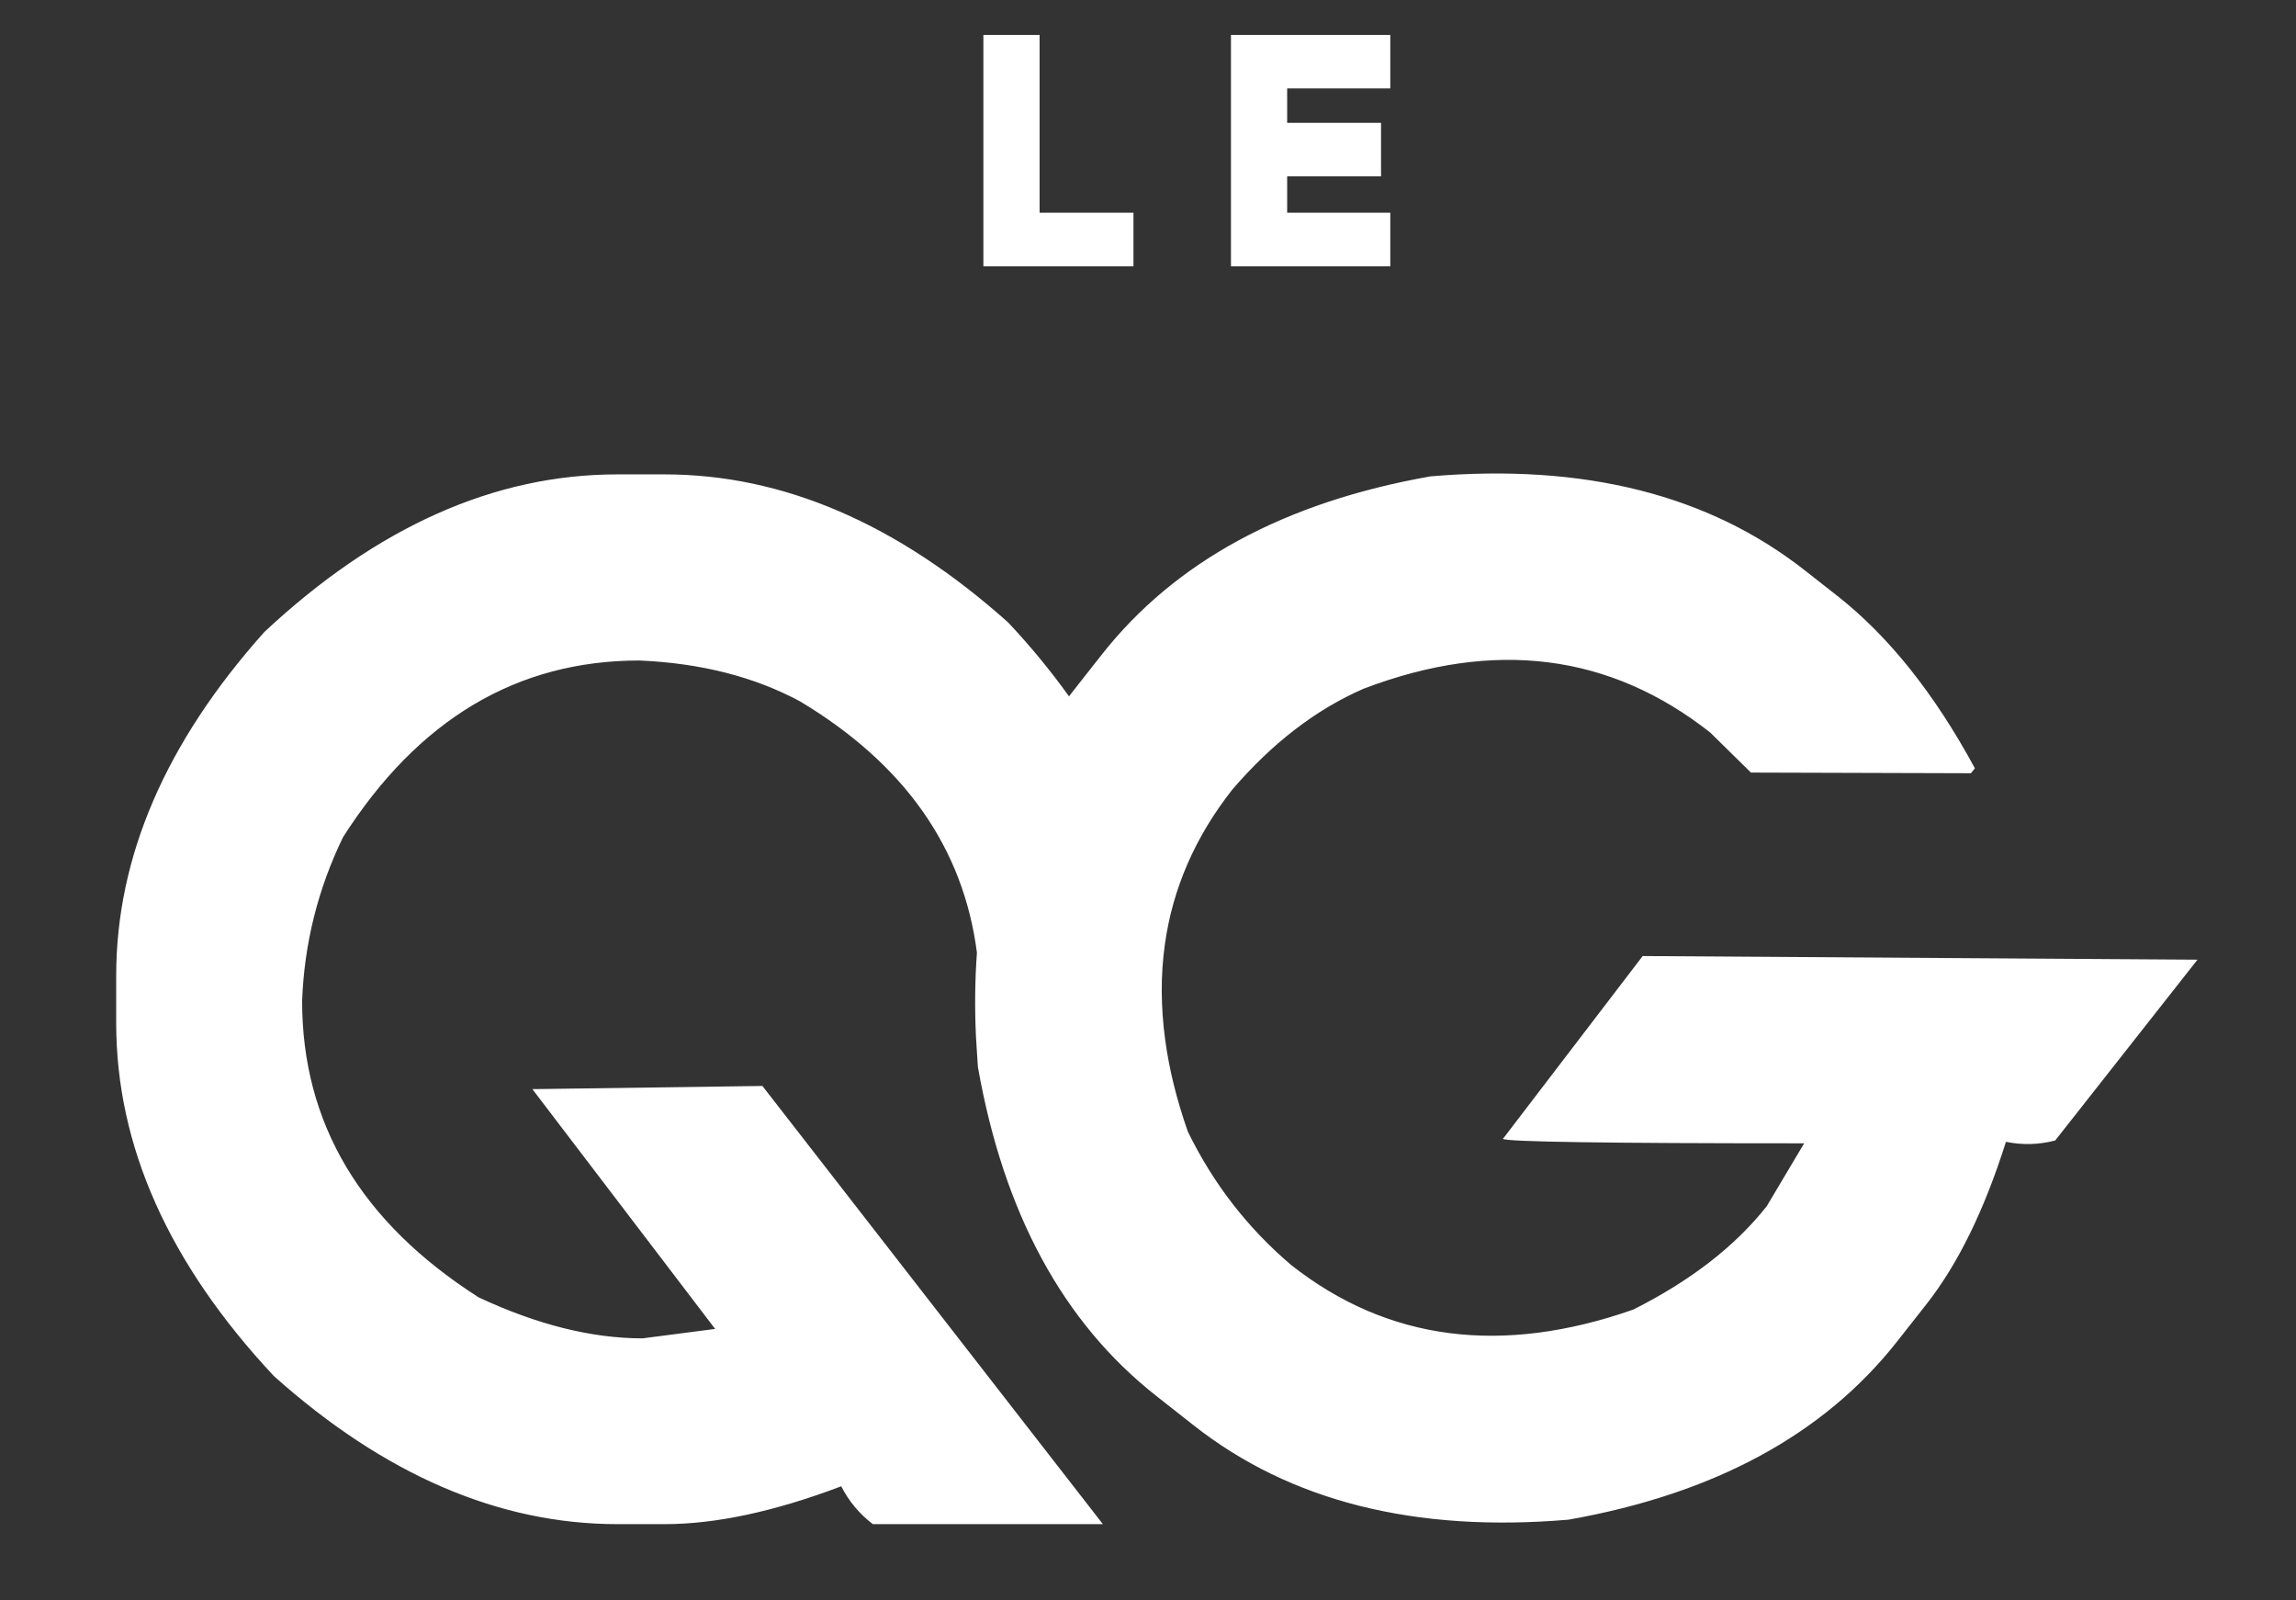 <?xml version="1.0" encoding="UTF-8"?>
<svg xmlns="http://www.w3.org/2000/svg" xmlns:v="https://vecta.io/nano" viewBox="0 0 1389.2 968.2" fill="#fff">
  <rect x="0" y="0" width="1389.2" height="968.2" fill="#333333" stroke="none"/>
  <path d="M1329.6 580.6L1243.5 690c-10.1 2.6-20 2.8-29.8.8-13 41.2-29 73.9-48 98.1l-17.7 22.5c-44.4 56.5-110.7 92.4-199 108-92.8 7.9-168.4-11.1-226.8-57.1l-22.5-17.7c-56.5-44.4-92.4-110.7-108-199-.1-.9-.1-1.7-.2-2.6l-1-16c-.8-17.5-.6-34.4.6-50.6-8.2-63.5-43.8-114.1-106.9-152-27.6-14.9-60.1-23.2-97.3-24.8-74.1 0-133.8 35.6-179.3 106.8-15.3 31.5-23.5 64.5-24.8 99.2 0 74.1 35.6 133.8 106.8 179.3 35.3 16.5 68.3 24.8 99.2 24.8l43.9-5.7-110.6-145.1h1.9l137.3-1.9 206 265.1H528.1c-8.3-6.4-14.6-14-19.1-22.9-40.4 15.3-76 22.9-106.8 22.9h-28.6c-71.8 0-141.1-29.9-207.9-89.6-63.6-68-95.4-139.2-95.4-213.6v-28.6c0-71.8 29.9-141.1 89.6-207.9 68-63.6 139.2-95.4 213.6-95.4h28.6c71.8 0 141.1 29.9 207.9 89.6 13.8 14.7 26 29.6 36.8 44.7l2-2.6 17.7-22.5c44.4-56.5 110.7-92.4 199-108 92.8-7.9 168.4 11.1 226.8 57.1l19.5 15.3c31 24.4 58.7 59.1 83.1 104.2l-2.4 3-133.1-.4-24.6-24.2c-60.7-47.8-130.6-56.6-209.6-26.6-28.8 12.5-55.4 32.9-79.6 61.1-22.5 28.6-36.1 59.9-40.8 93.7-2.6 18.5-2.5 37.7.2 57.7 2.4 17.9 7 36.4 13.7 55.5 15.3 31.4 36.2 58.4 62.6 80.8 58.2 45.8 127.2 54.8 206.9 26.9 34.8-17.5 61.7-38.4 80.8-62.6l22.6-38c-119.3 0-180.1-.9-182.3-2.7l1.2-1.5 83.4-109.1 335.7 2.2h0zM685.8 128.7v32.4H595v-140h34v107.6h56.8zm93-75.2v20.8h56.8v32.4h-56.8v22h62.4v32.4h-96.4v-140h96.4v32.4h-62.4z"></path>
</svg>
